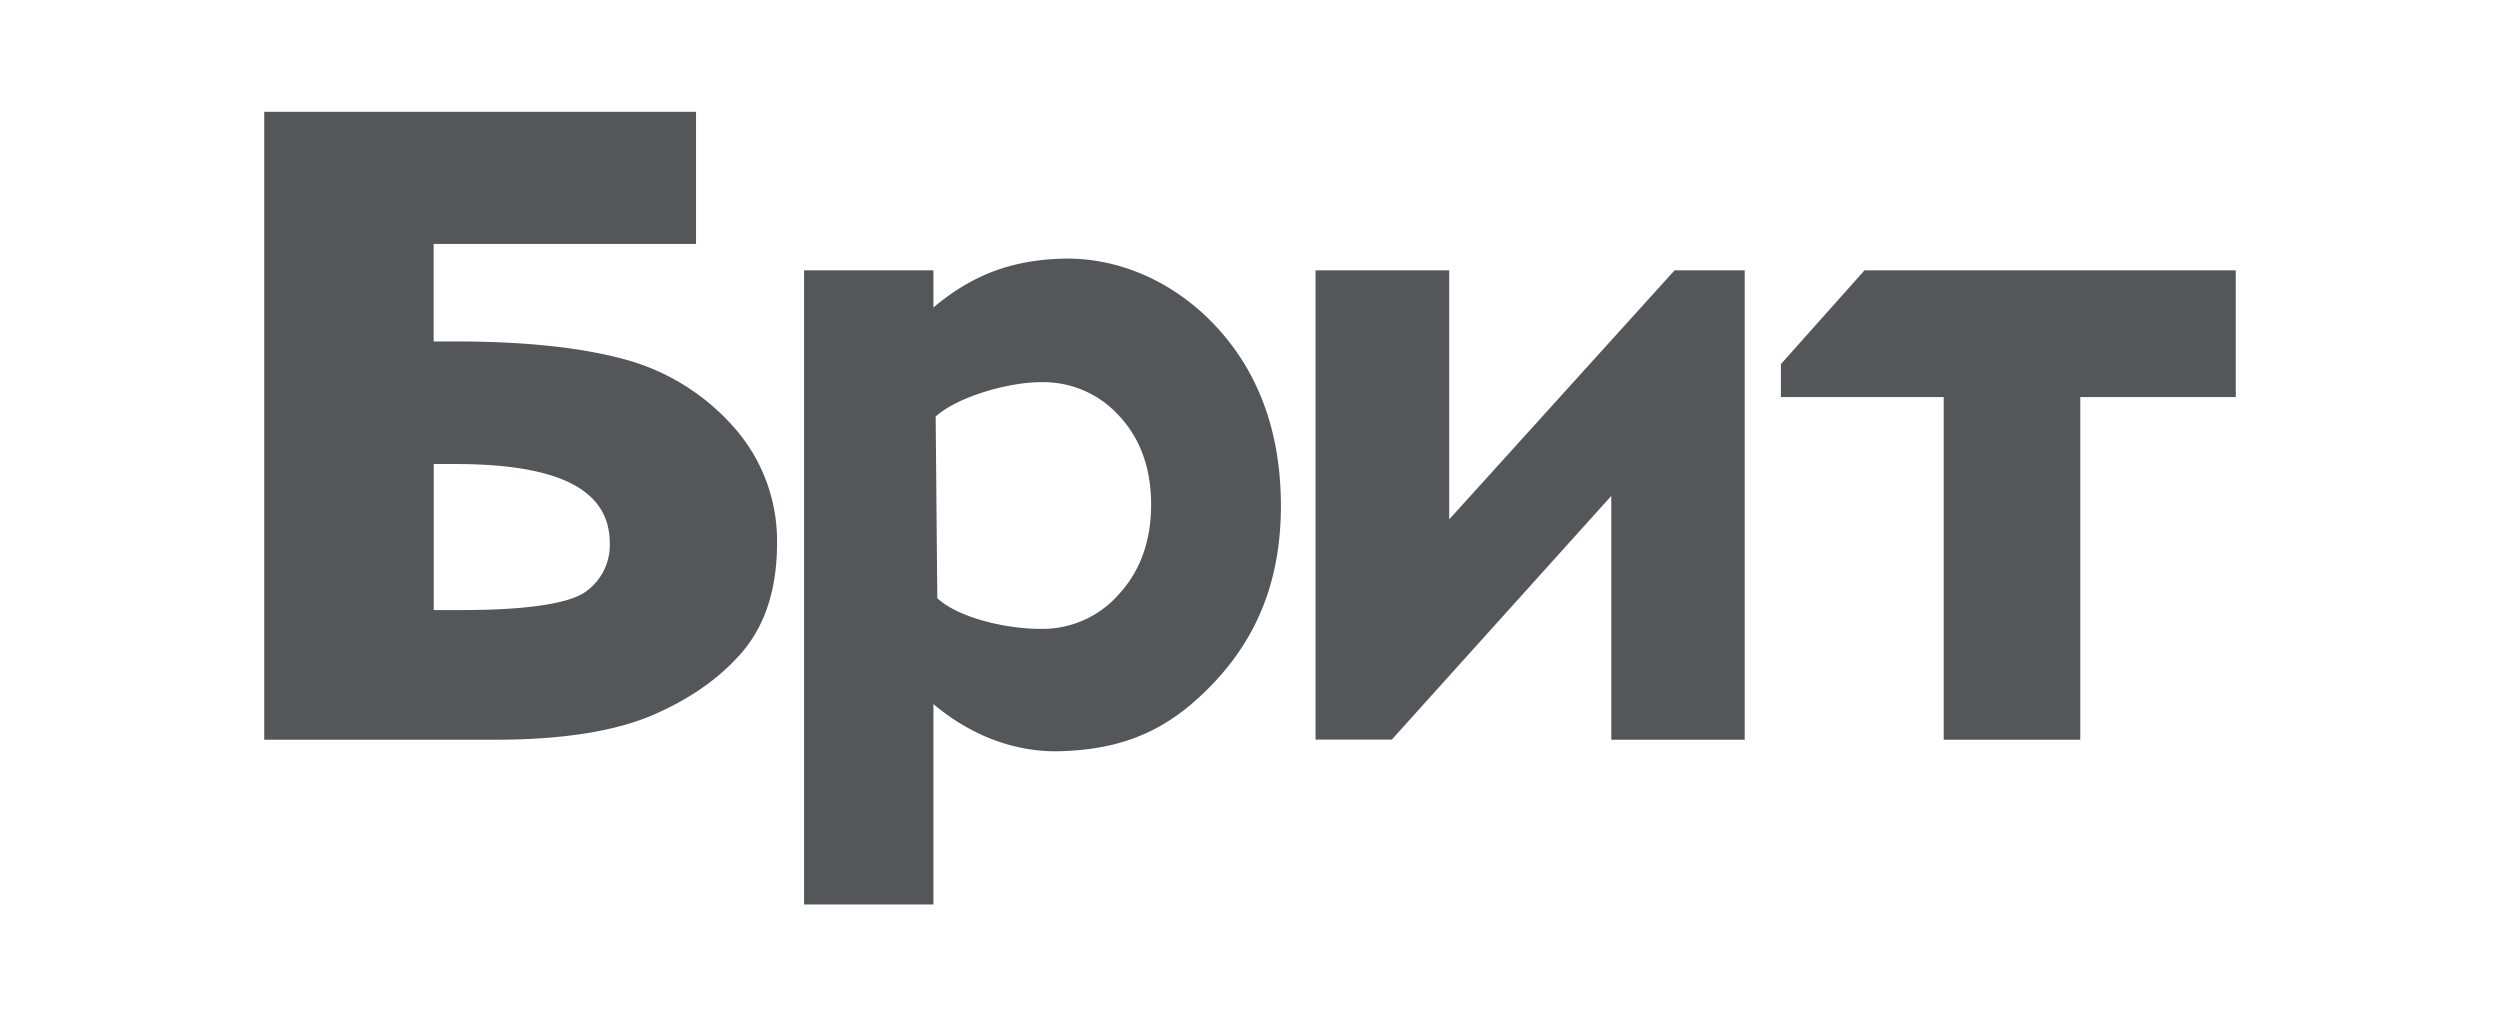 <svg xmlns="http://www.w3.org/2000/svg" width="246" height="100" fill="none"><g fill="#54565A" clip-path="url(#a)"><path d="M48.7 72.79H26V11h42.49v13H42.67v9.6h2.28c6.6 0 12.08.58 16.29 1.7a21.9 21.9 0 0 1 10.83 6.58 16.83 16.83 0 0 1 4.39 11.57c0 4.43-1.13 7.95-3.33 10.6-2.17 2.58-5.17 4.71-8.94 6.33-3.74 1.6-8.96 2.41-15.49 2.41Zm-6.03-12.76h2.75c8.11 0 11.14-1 12.25-1.84A5.59 5.59 0 0 0 60 53.44c0-5.23-4.97-7.78-15.2-7.78h-2.12v14.38-.01ZM91.85 89H79.12V26.6h12.73v3.66c1.6-1.36 3.29-2.44 5.07-3.22 2.3-1 4.82-1.52 7.72-1.59 5.58-.12 11.12 2.38 15.2 6.87 4.12 4.53 6.2 10.4 6.2 17.45 0 7.04-2.15 12.6-6.4 17.2-4.39 4.73-8.81 6.75-15.27 6.95-2.45.08-4.95-.4-7.4-1.44a20.74 20.74 0 0 1-5.12-3.2V89Zm.4-30.12c2.03 1.88 6.66 3 10.13 3a9.99 9.99 0 0 0 7.72-3.41c2.1-2.28 3.17-5.24 3.17-8.81 0-3.57-1.05-6.47-3.11-8.7a10.04 10.04 0 0 0-7.79-3.35c-3.16 0-8.16 1.43-10.3 3.38l.16 17.9h.01ZM171.68 72.79h-13.13V48.8l-21.6 23.98h-7.5V26.6h13.15v24.51l22.18-24.51h6.9v46.2-.01ZM204.7 72.79h-13.44V39.07h-16.02v-3.24l8.23-9.23H220v12.47h-15.3v33.72Z"/></g><defs><clipPath id="a"><path fill="#fff" d="M26 11h194v78H26z"/></clipPath></defs></svg>
